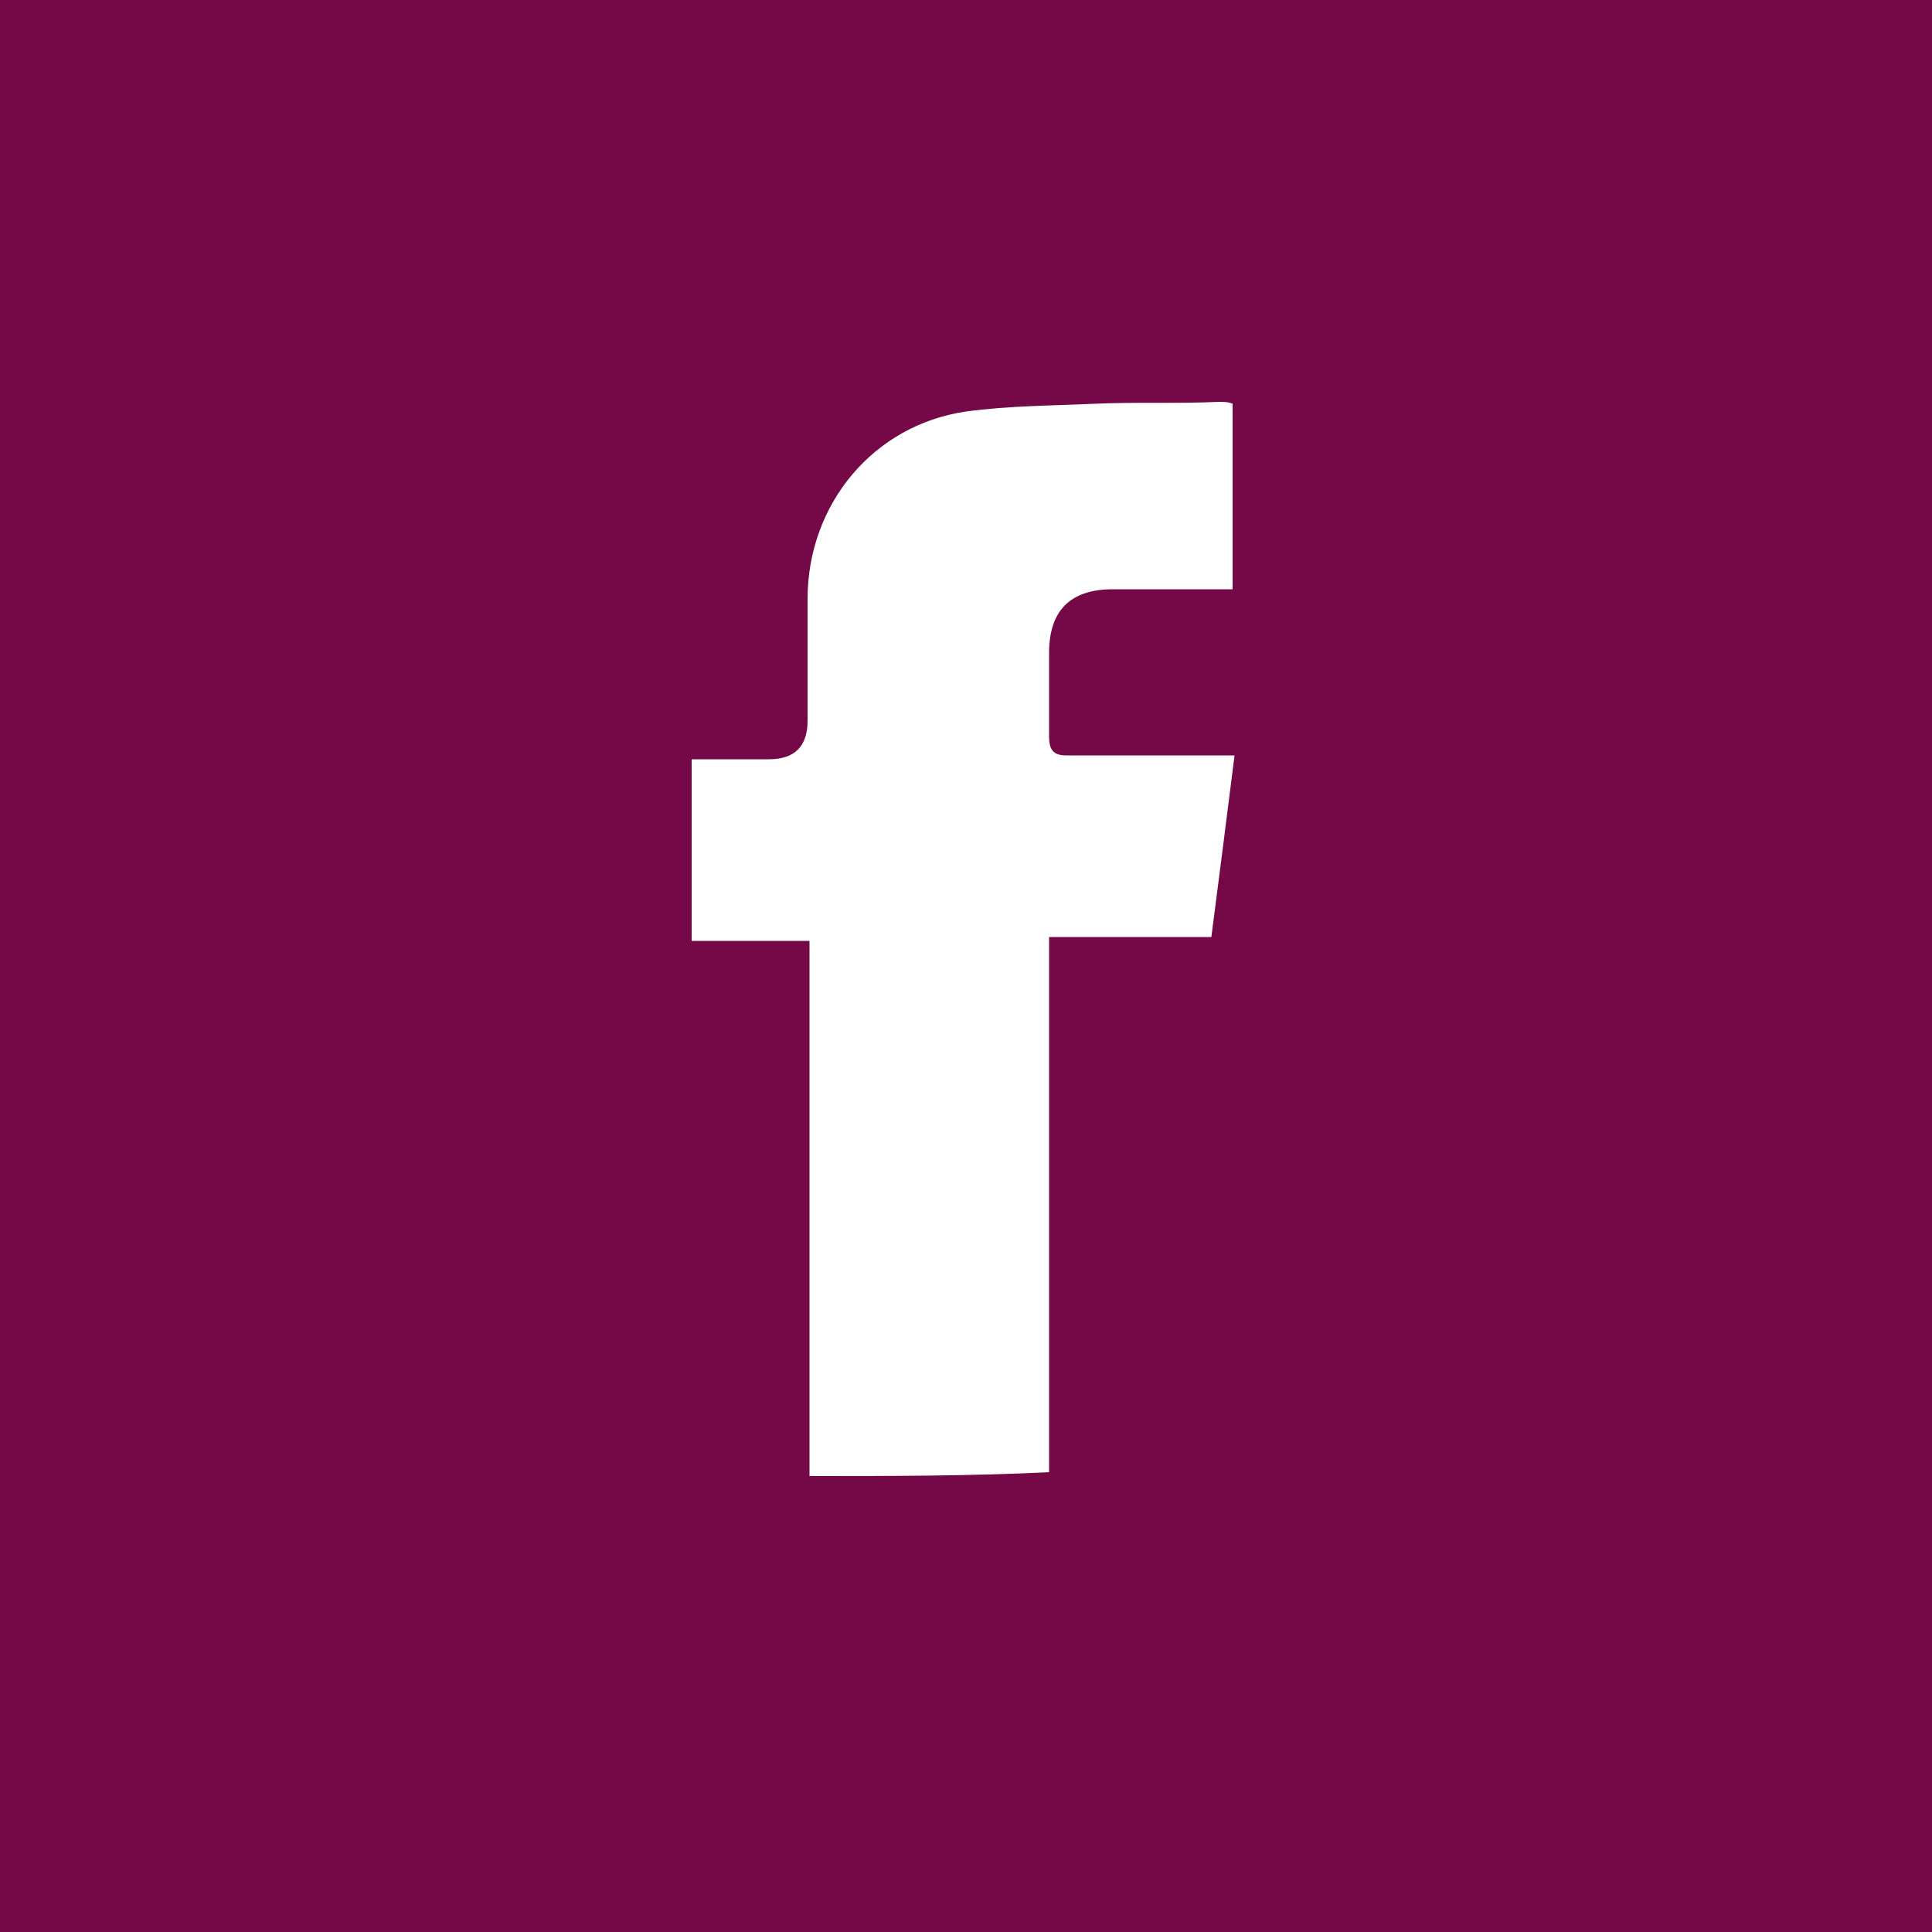 <?xml version="1.0" encoding="UTF-8"?>
<svg id="Ebene_1" data-name="Ebene 1" xmlns="http://www.w3.org/2000/svg" version="1.1" viewBox="0 0 100 100">
  <defs>
    <style>
      .cls-1 {
        fill: #750947;
      }

      .cls-1, .cls-2 {
        stroke-width: 0px;
      }

      .cls-2 {
        fill: #fff;
      }
    </style>
  </defs>
  <rect class="cls-1" width="100" height="100"/>
  <path class="cls-2" d="M41.9,76.4v-27.7h-6.1v-9.4h4q2,0,2-2v-6.3c0-4.9,3.4-9,8.2-9.7,2.2-.3,4.4-.3,6.6-.4,2.2-.1,4.3,0,6.5-.1.2,0,.5,0,.7.1v9.6h-6.2c-2.2,0-3.3,1.1-3.3,3.3s0,2.9,0,4.3c0,.7.2,1,.9,1h8.7c-.4,3.2-.8,6.3-1.2,9.4h-8.4v27.7c-4,.2-8.2.2-12.4.2Z"/>
</svg>